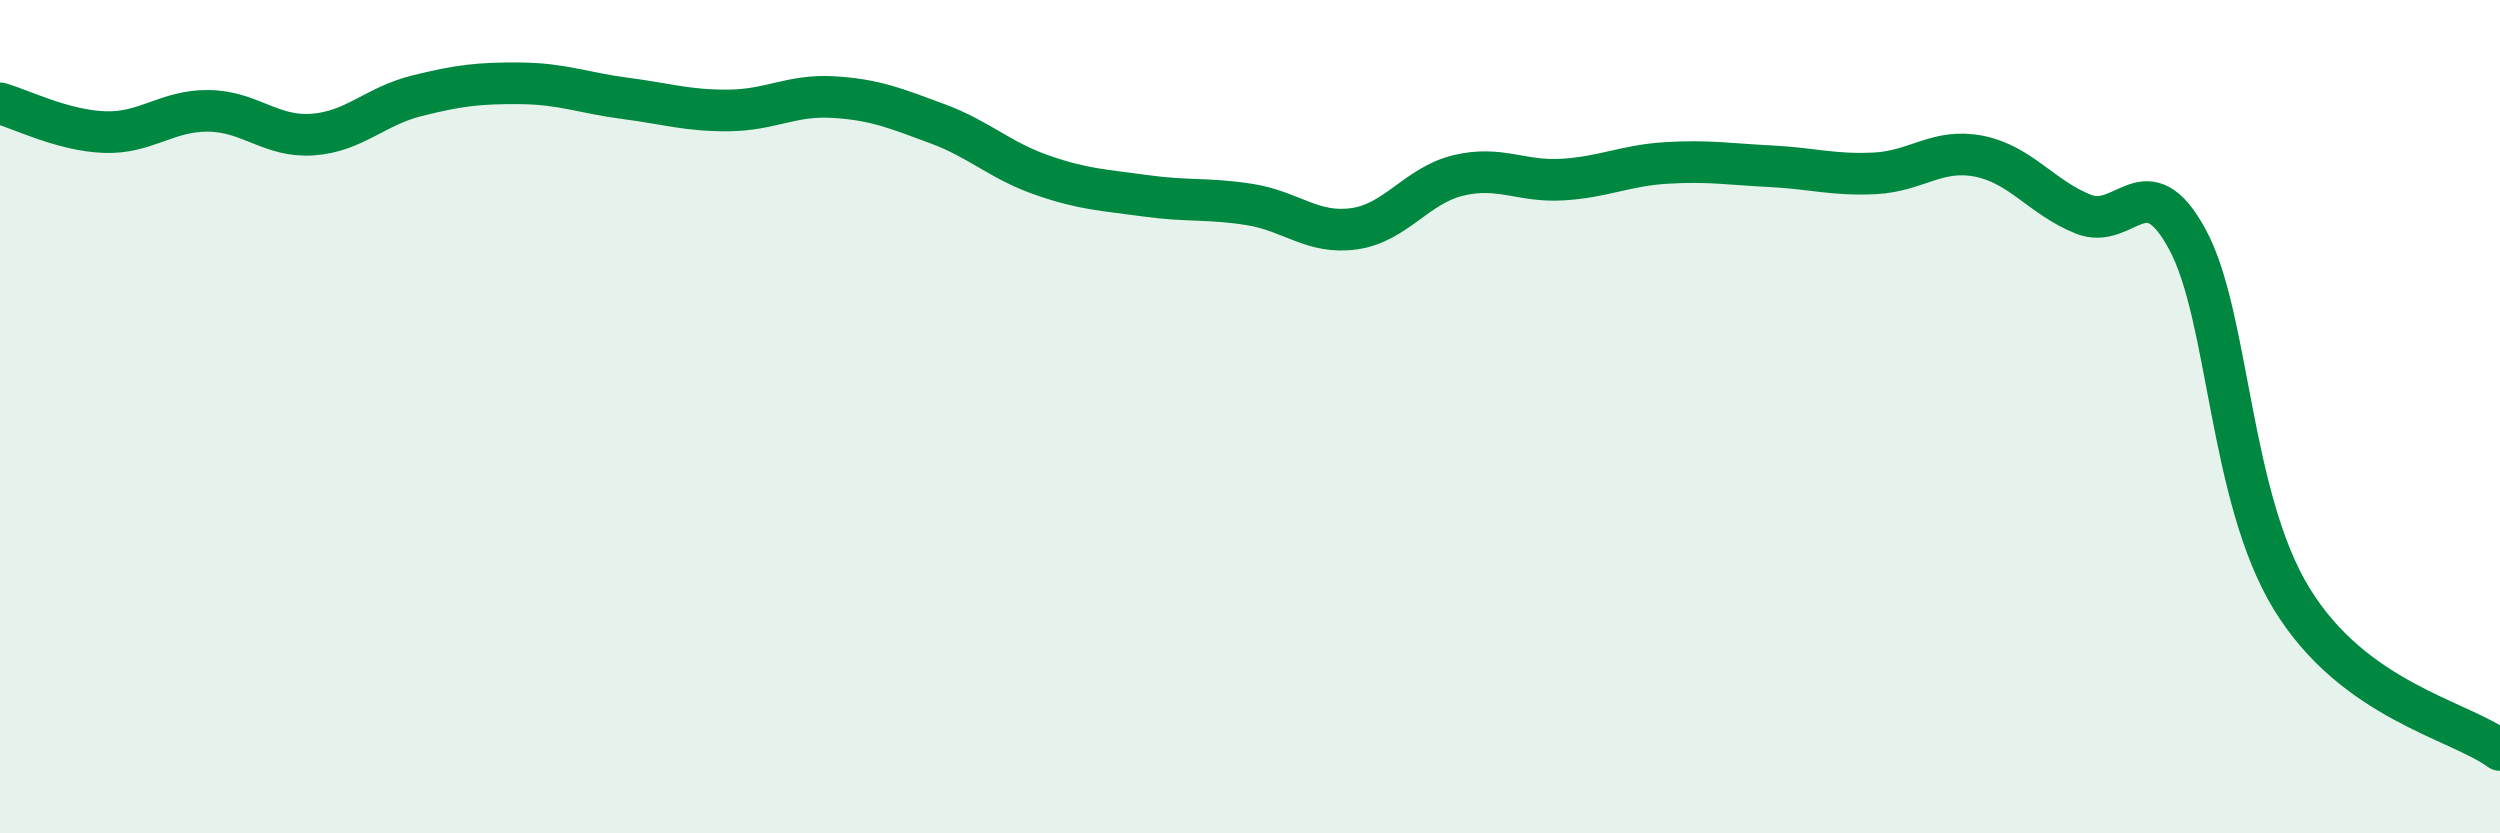 
    <svg width="60" height="20" viewBox="0 0 60 20" xmlns="http://www.w3.org/2000/svg">
      <path
        d="M 0,2.48 C 0.5,2.62 1.5,3.13 2.5,3.17 C 3.5,3.21 4,2.65 5,2.66 C 6,2.67 6.5,3.3 7.5,3.23 C 8.5,3.16 9,2.55 10,2.3 C 11,2.05 11.5,1.99 12.5,2 C 13.5,2.01 14,2.23 15,2.36 C 16,2.49 16.5,2.66 17.5,2.65 C 18.5,2.64 19,2.27 20,2.33 C 21,2.39 21.5,2.6 22.5,2.97 C 23.5,3.34 24,3.85 25,4.2 C 26,4.55 26.5,4.56 27.5,4.7 C 28.5,4.84 29,4.75 30,4.91 C 31,5.07 31.5,5.63 32.5,5.49 C 33.5,5.35 34,4.45 35,4.21 C 36,3.97 36.5,4.37 37.5,4.31 C 38.5,4.25 39,3.97 40,3.91 C 41,3.85 41.5,3.94 42.5,3.99 C 43.5,4.04 44,4.21 45,4.16 C 46,4.11 46.5,3.55 47.5,3.75 C 48.5,3.95 49,4.74 50,5.14 C 51,5.54 51.5,3.9 52.5,5.75 C 53.5,7.6 53.5,11.92 55,14.37 C 56.5,16.82 59,17.27 60,18L60 20L0 20Z"
        fill="#008740"
        opacity="0.1"
        stroke-linecap="round"
        stroke-linejoin="round"
      />
      <path
        d="M 0,2.48 C 0.5,2.62 1.5,3.13 2.5,3.17 C 3.5,3.21 4,2.65 5,2.66 C 6,2.67 6.5,3.3 7.5,3.23 C 8.5,3.16 9,2.55 10,2.3 C 11,2.05 11.5,1.99 12.5,2 C 13.5,2.01 14,2.23 15,2.36 C 16,2.49 16.5,2.66 17.5,2.65 C 18.5,2.64 19,2.27 20,2.33 C 21,2.39 21.5,2.6 22.5,2.97 C 23.5,3.34 24,3.85 25,4.2 C 26,4.55 26.5,4.56 27.5,4.7 C 28.5,4.84 29,4.75 30,4.91 C 31,5.07 31.5,5.63 32.5,5.49 C 33.5,5.35 34,4.45 35,4.21 C 36,3.97 36.5,4.37 37.5,4.31 C 38.5,4.25 39,3.97 40,3.91 C 41,3.85 41.5,3.94 42.5,3.99 C 43.5,4.04 44,4.21 45,4.16 C 46,4.11 46.5,3.55 47.5,3.75 C 48.5,3.95 49,4.74 50,5.14 C 51,5.54 51.5,3.9 52.5,5.75 C 53.5,7.6 53.5,11.92 55,14.37 C 56.5,16.82 59,17.27 60,18"
        stroke="#008740"
        stroke-width="1"
        fill="none"
        stroke-linecap="round"
        stroke-linejoin="round"
      />
    </svg>
  